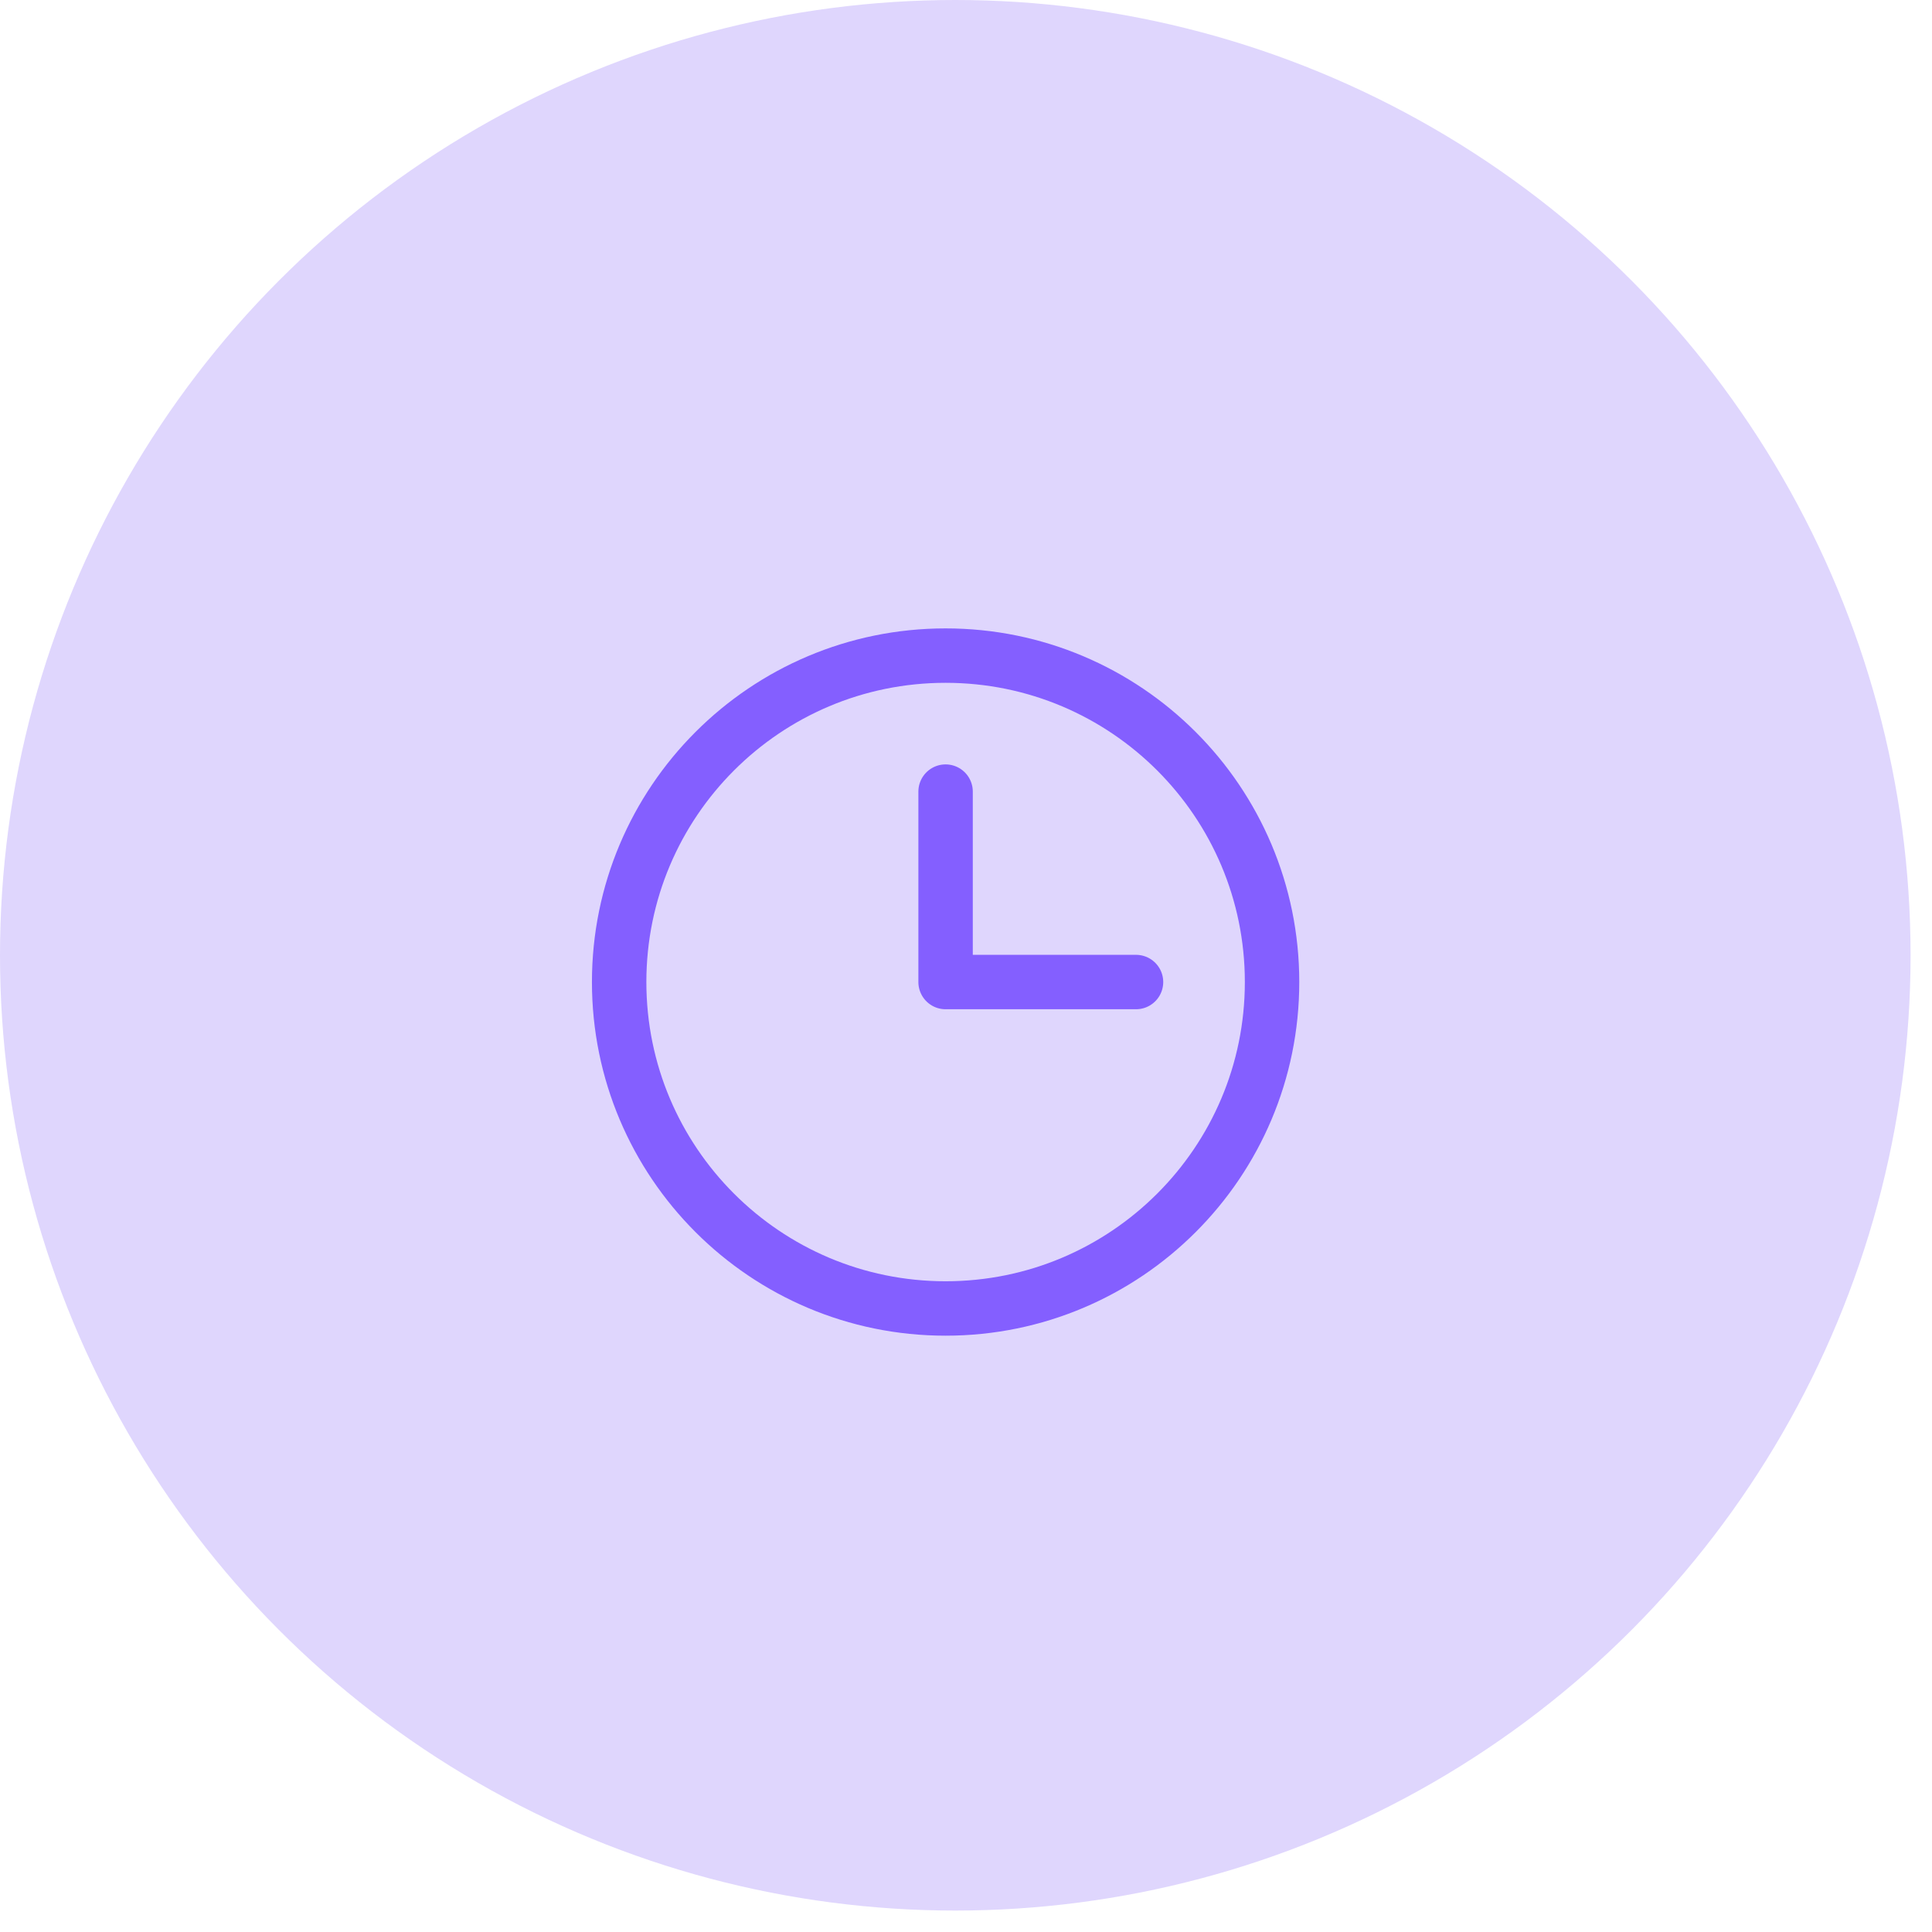 <svg width="53" height="53" viewBox="0 0 53 53" fill="none" xmlns="http://www.w3.org/2000/svg">
<circle cx="26.206" cy="26.206" r="26.206" fill="#DFD6FD"/>
<path d="M25.94 35.895C30.886 35.895 34.896 31.886 34.896 26.94C34.896 21.994 30.886 17.985 25.94 17.985C20.994 17.985 16.985 21.994 16.985 26.94C16.985 31.886 20.994 35.895 25.94 35.895Z" stroke="#845FFF" stroke-width="1.493" stroke-miterlimit="10"/>
<path d="M25.94 21.716V26.94H31.164" stroke="#845FFF" stroke-width="1.493" stroke-linecap="round" stroke-linejoin="round"/>
</svg>
